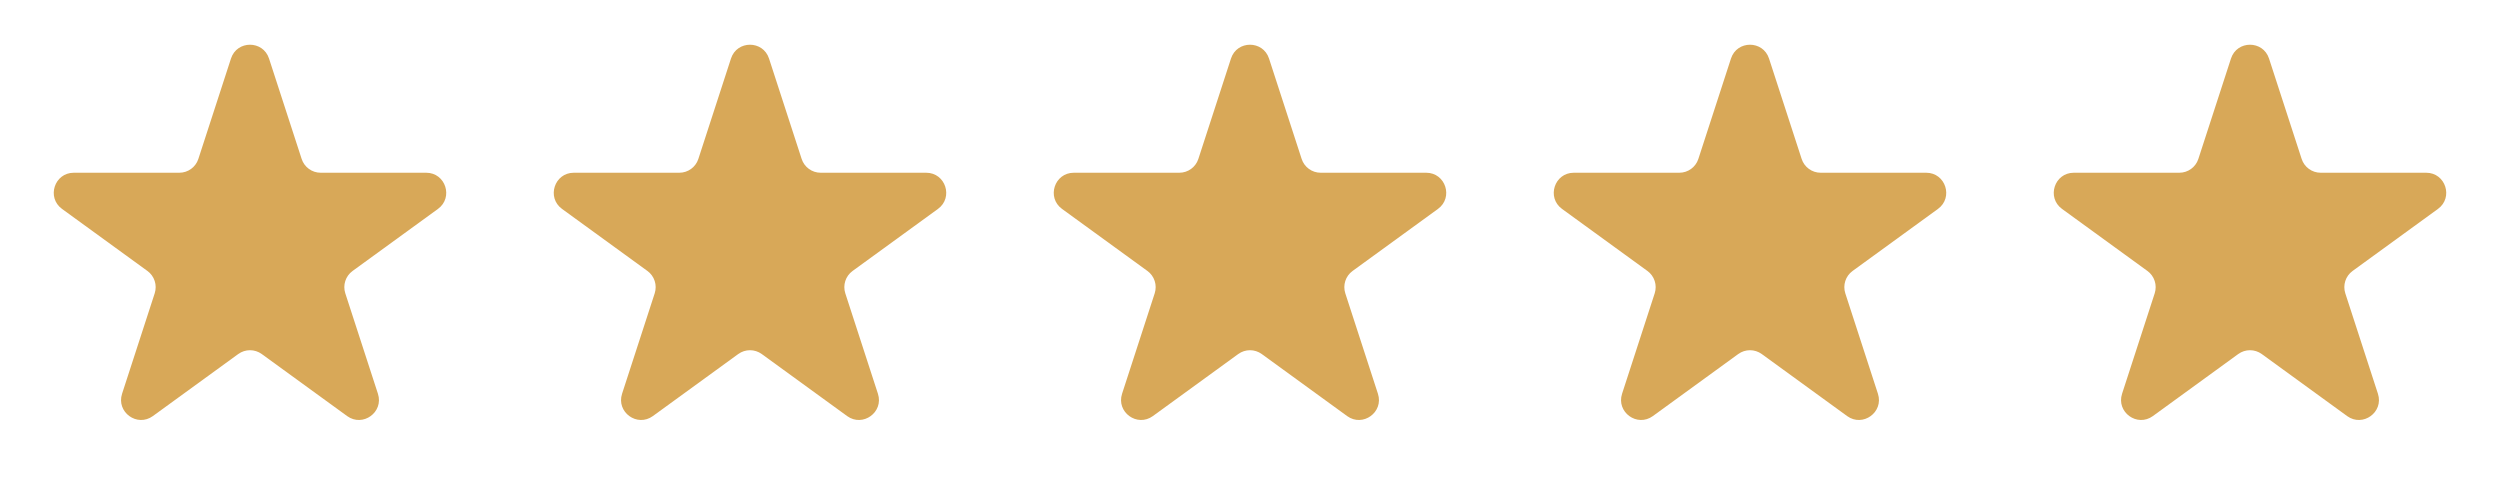 <svg width="125" height="25" viewBox="0 0 125 25" fill="none" xmlns="http://www.w3.org/2000/svg">
<path d="M11.549 2.927C11.848 2.006 13.152 2.006 13.451 2.927L15.082 7.946C15.216 8.358 15.6 8.637 16.033 8.637H21.311C22.279 8.637 22.682 9.877 21.898 10.446L17.629 13.548C17.278 13.803 17.131 14.254 17.265 14.666L18.896 19.686C19.196 20.607 18.141 21.373 17.357 20.804L13.088 17.702C12.737 17.447 12.263 17.447 11.912 17.702L7.643 20.804C6.859 21.373 5.804 20.607 6.104 19.686L7.735 14.666C7.868 14.254 7.722 13.803 7.371 13.548L3.102 10.446C2.318 9.877 2.721 8.637 3.689 8.637H8.967C9.4 8.637 9.784 8.358 9.918 7.946L11.549 2.927Z" fill="#D8A858"/>
<path d="M36.549 2.927C36.848 2.006 38.152 2.006 38.451 2.927L40.082 7.946C40.216 8.358 40.6 8.637 41.033 8.637H46.31C47.279 8.637 47.682 9.877 46.898 10.446L42.629 13.548C42.278 13.803 42.132 14.254 42.265 14.666L43.896 19.686C44.196 20.607 43.141 21.373 42.357 20.804L38.088 17.702C37.737 17.447 37.263 17.447 36.912 17.702L32.643 20.804C31.859 21.373 30.804 20.607 31.104 19.686L32.735 14.666C32.868 14.254 32.722 13.803 32.371 13.548L28.102 10.446C27.318 9.877 27.721 8.637 28.689 8.637H33.967C34.4 8.637 34.784 8.358 34.918 7.946L36.549 2.927Z" fill="#D8A858"/>
<path d="M61.549 2.927C61.848 2.006 63.152 2.006 63.451 2.927L65.082 7.946C65.216 8.358 65.6 8.637 66.033 8.637H71.311C72.279 8.637 72.682 9.877 71.898 10.446L67.629 13.548C67.278 13.803 67.132 14.254 67.265 14.666L68.896 19.686C69.196 20.607 68.141 21.373 67.357 20.804L63.088 17.702C62.737 17.447 62.263 17.447 61.912 17.702L57.643 20.804C56.859 21.373 55.804 20.607 56.104 19.686L57.735 14.666C57.868 14.254 57.722 13.803 57.371 13.548L53.102 10.446C52.318 9.877 52.721 8.637 53.69 8.637H58.967C59.4 8.637 59.784 8.358 59.918 7.946L61.549 2.927Z" fill="#D8A858"/>
<path d="M86.549 2.927C86.848 2.006 88.152 2.006 88.451 2.927L90.082 7.946C90.216 8.358 90.6 8.637 91.033 8.637H96.311C97.279 8.637 97.682 9.877 96.898 10.446L92.629 13.548C92.278 13.803 92.132 14.254 92.265 14.666L93.896 19.686C94.196 20.607 93.141 21.373 92.357 20.804L88.088 17.702C87.737 17.447 87.263 17.447 86.912 17.702L82.643 20.804C81.859 21.373 80.804 20.607 81.104 19.686L82.735 14.666C82.868 14.254 82.722 13.803 82.371 13.548L78.102 10.446C77.318 9.877 77.721 8.637 78.689 8.637H83.967C84.4 8.637 84.784 8.358 84.918 7.946L86.549 2.927Z" fill="#D8A858"/>
<path d="M111.549 2.927C111.848 2.006 113.152 2.006 113.451 2.927L115.082 7.946C115.216 8.358 115.6 8.637 116.033 8.637H121.311C122.279 8.637 122.682 9.877 121.898 10.446L117.629 13.548C117.278 13.803 117.132 14.254 117.265 14.666L118.896 19.686C119.196 20.607 118.141 21.373 117.357 20.804L113.088 17.702C112.737 17.447 112.263 17.447 111.912 17.702L107.643 20.804C106.859 21.373 105.804 20.607 106.104 19.686L107.735 14.666C107.868 14.254 107.722 13.803 107.371 13.548L103.102 10.446C102.318 9.877 102.721 8.637 103.689 8.637H108.967C109.4 8.637 109.784 8.358 109.918 7.946L111.549 2.927Z" fill="#D8A858"/>
</svg>
